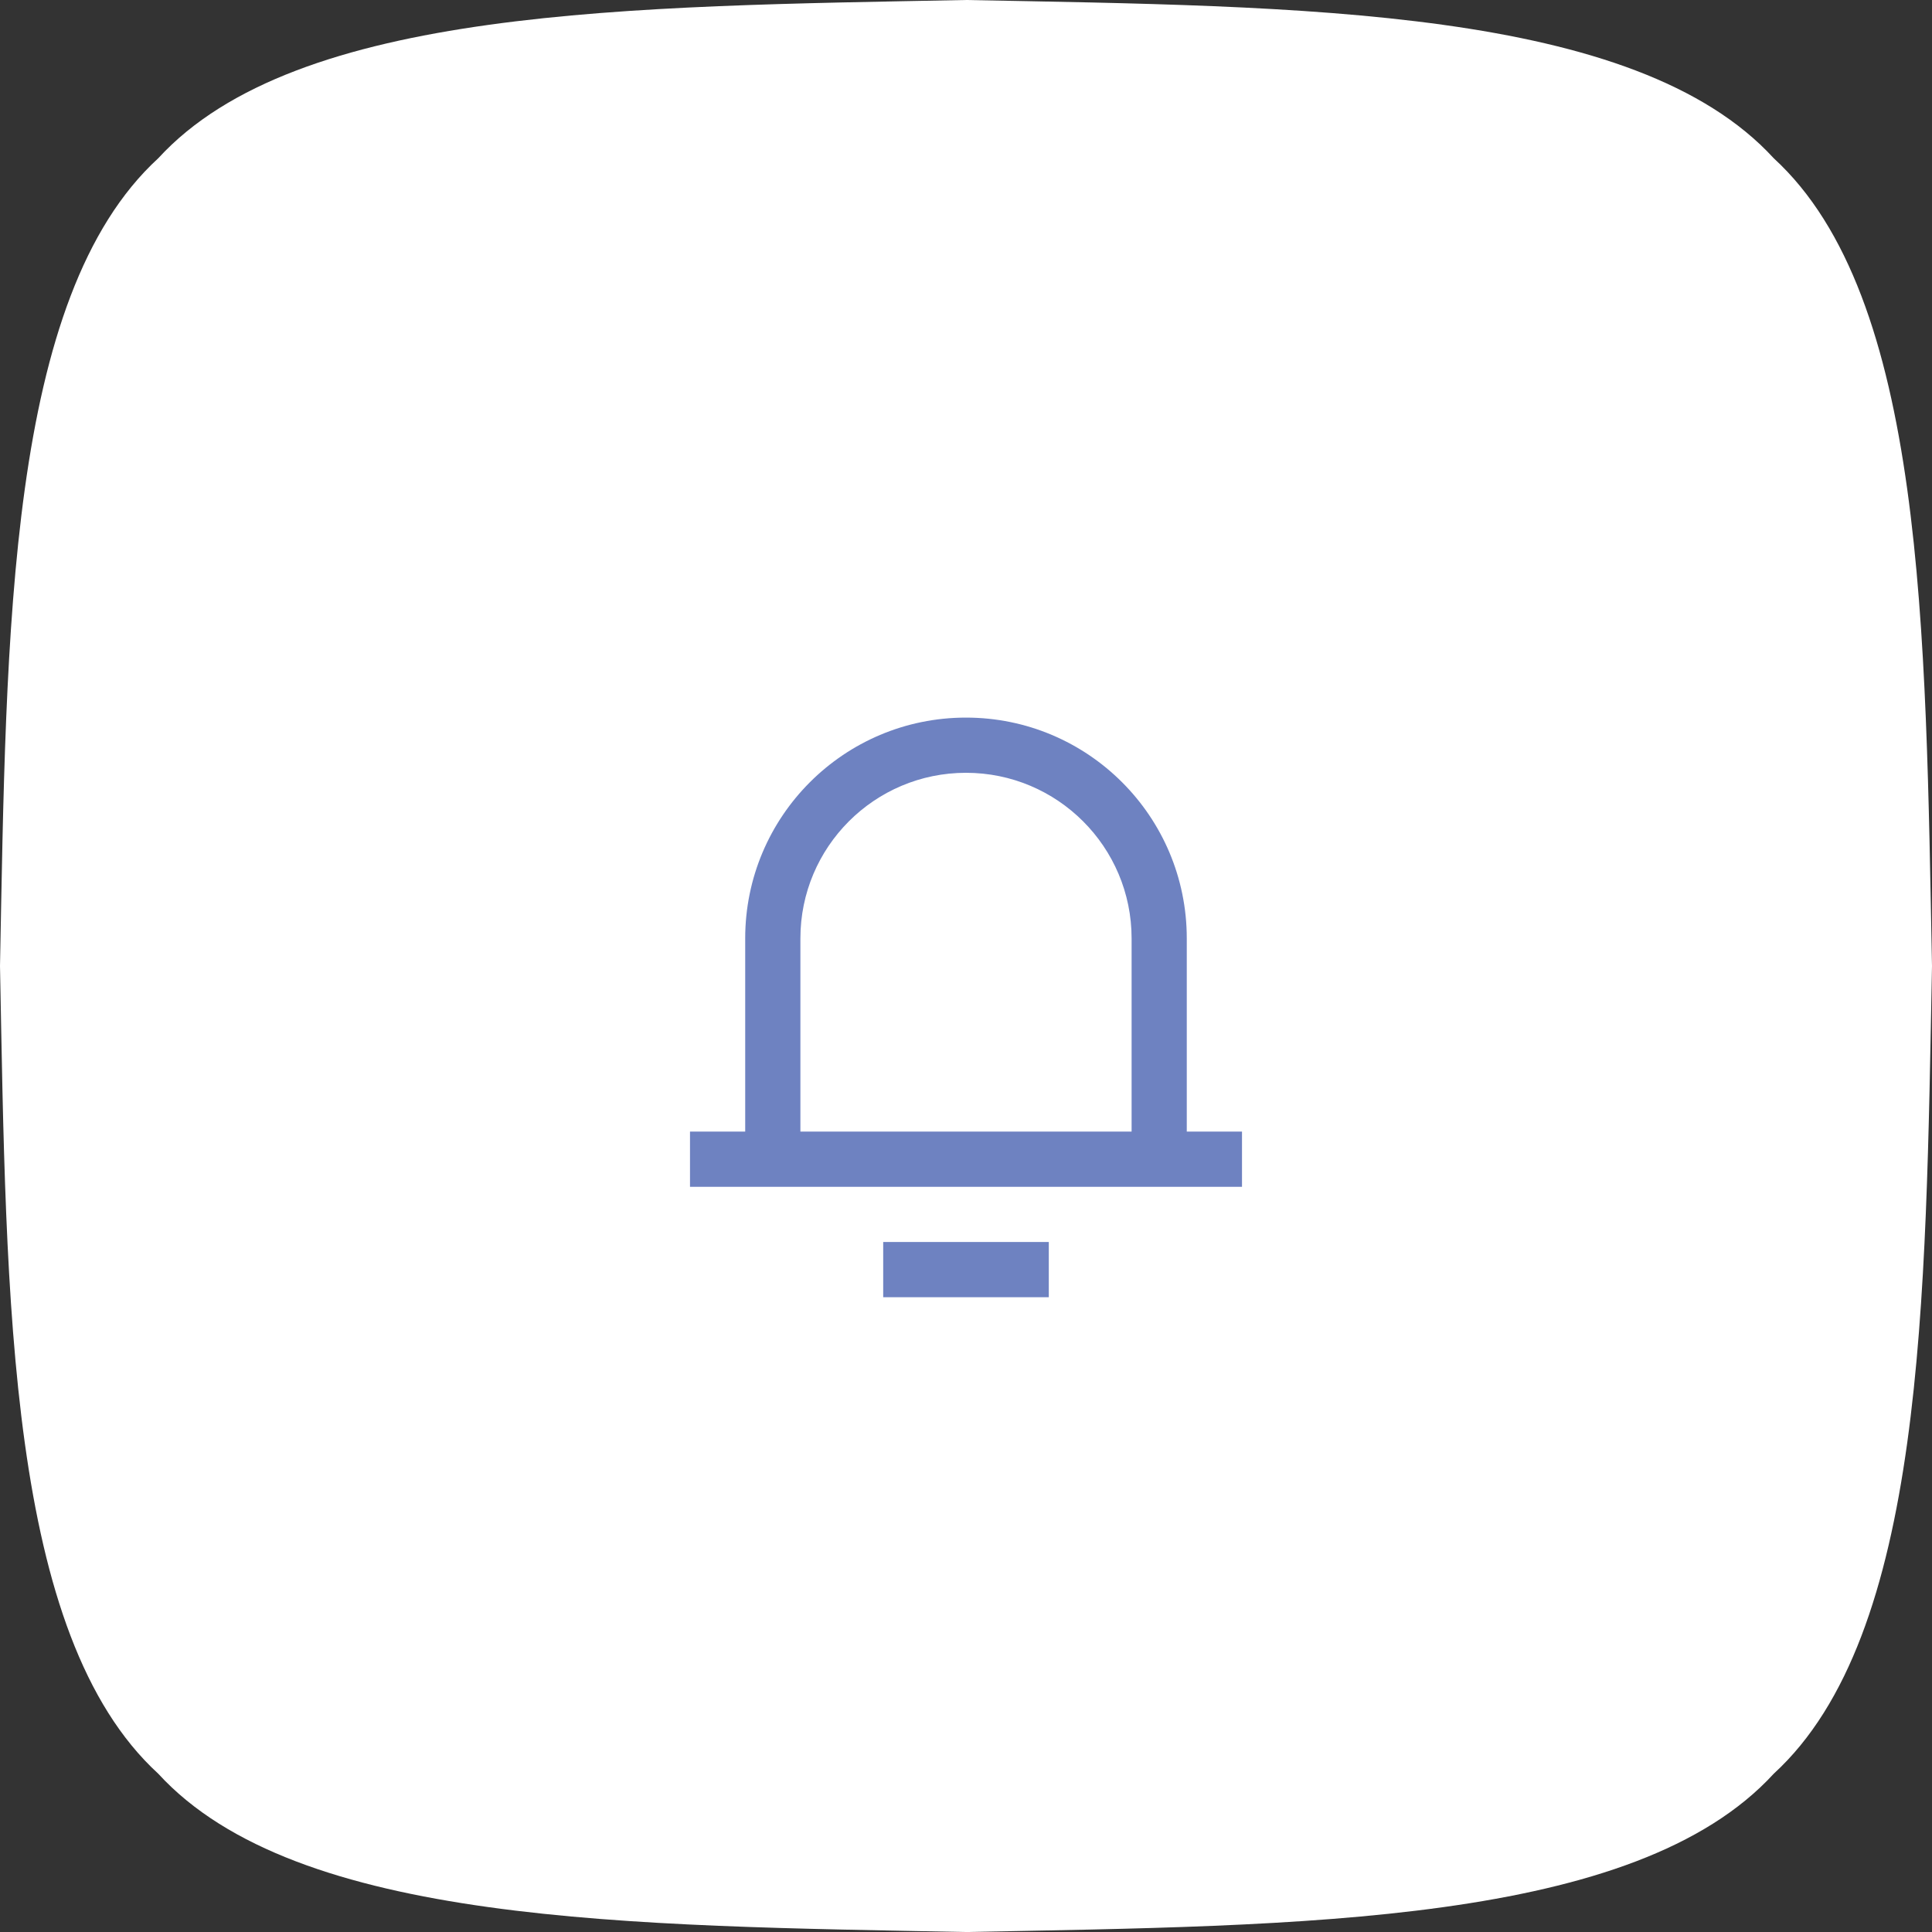 <svg 
 xmlns="http://www.w3.org/2000/svg"
 xmlns:xlink="http://www.w3.org/1999/xlink"
 width="70px" height="70px">
<rect width="100%" height="100%" fill="#333333" stroke="none"/>
<path fill-rule="evenodd"  fill="rgb(255, 255, 255)"
 d="M64.266,64.265 C59.242,69.746 47.121,69.764 34.999,70.001 C22.879,69.764 10.757,69.746 5.734,64.265 C0.254,59.243 0.236,47.121 0.000,35.000 C0.236,22.878 0.254,10.757 5.734,5.734 C10.757,0.254 22.879,0.236 34.999,0.000 C47.121,0.236 59.243,0.254 64.266,5.734 C69.746,10.757 69.765,22.878 70.000,35.000 C69.765,47.121 69.746,59.243 64.266,64.265 Z"/>
<path fill-rule="evenodd"  fill="rgb(110, 130, 193)"
 d="M42.999,41.000 L45.000,41.000 L45.000,43.000 L25.000,43.000 L25.000,41.000 L27.000,41.000 L27.000,34.000 C27.000,29.582 30.581,26.000 34.999,26.000 C39.418,26.000 42.999,29.582 42.999,34.000 L42.999,41.000 ZM41.000,41.000 L41.000,34.000 C41.000,30.687 38.313,28.000 34.999,28.000 C31.686,28.000 29.000,30.687 29.000,34.000 L29.000,41.000 L41.000,41.000 ZM32.000,45.000 L38.000,45.000 L38.000,47.000 L32.000,47.000 L32.000,45.000 Z"/>
</svg>